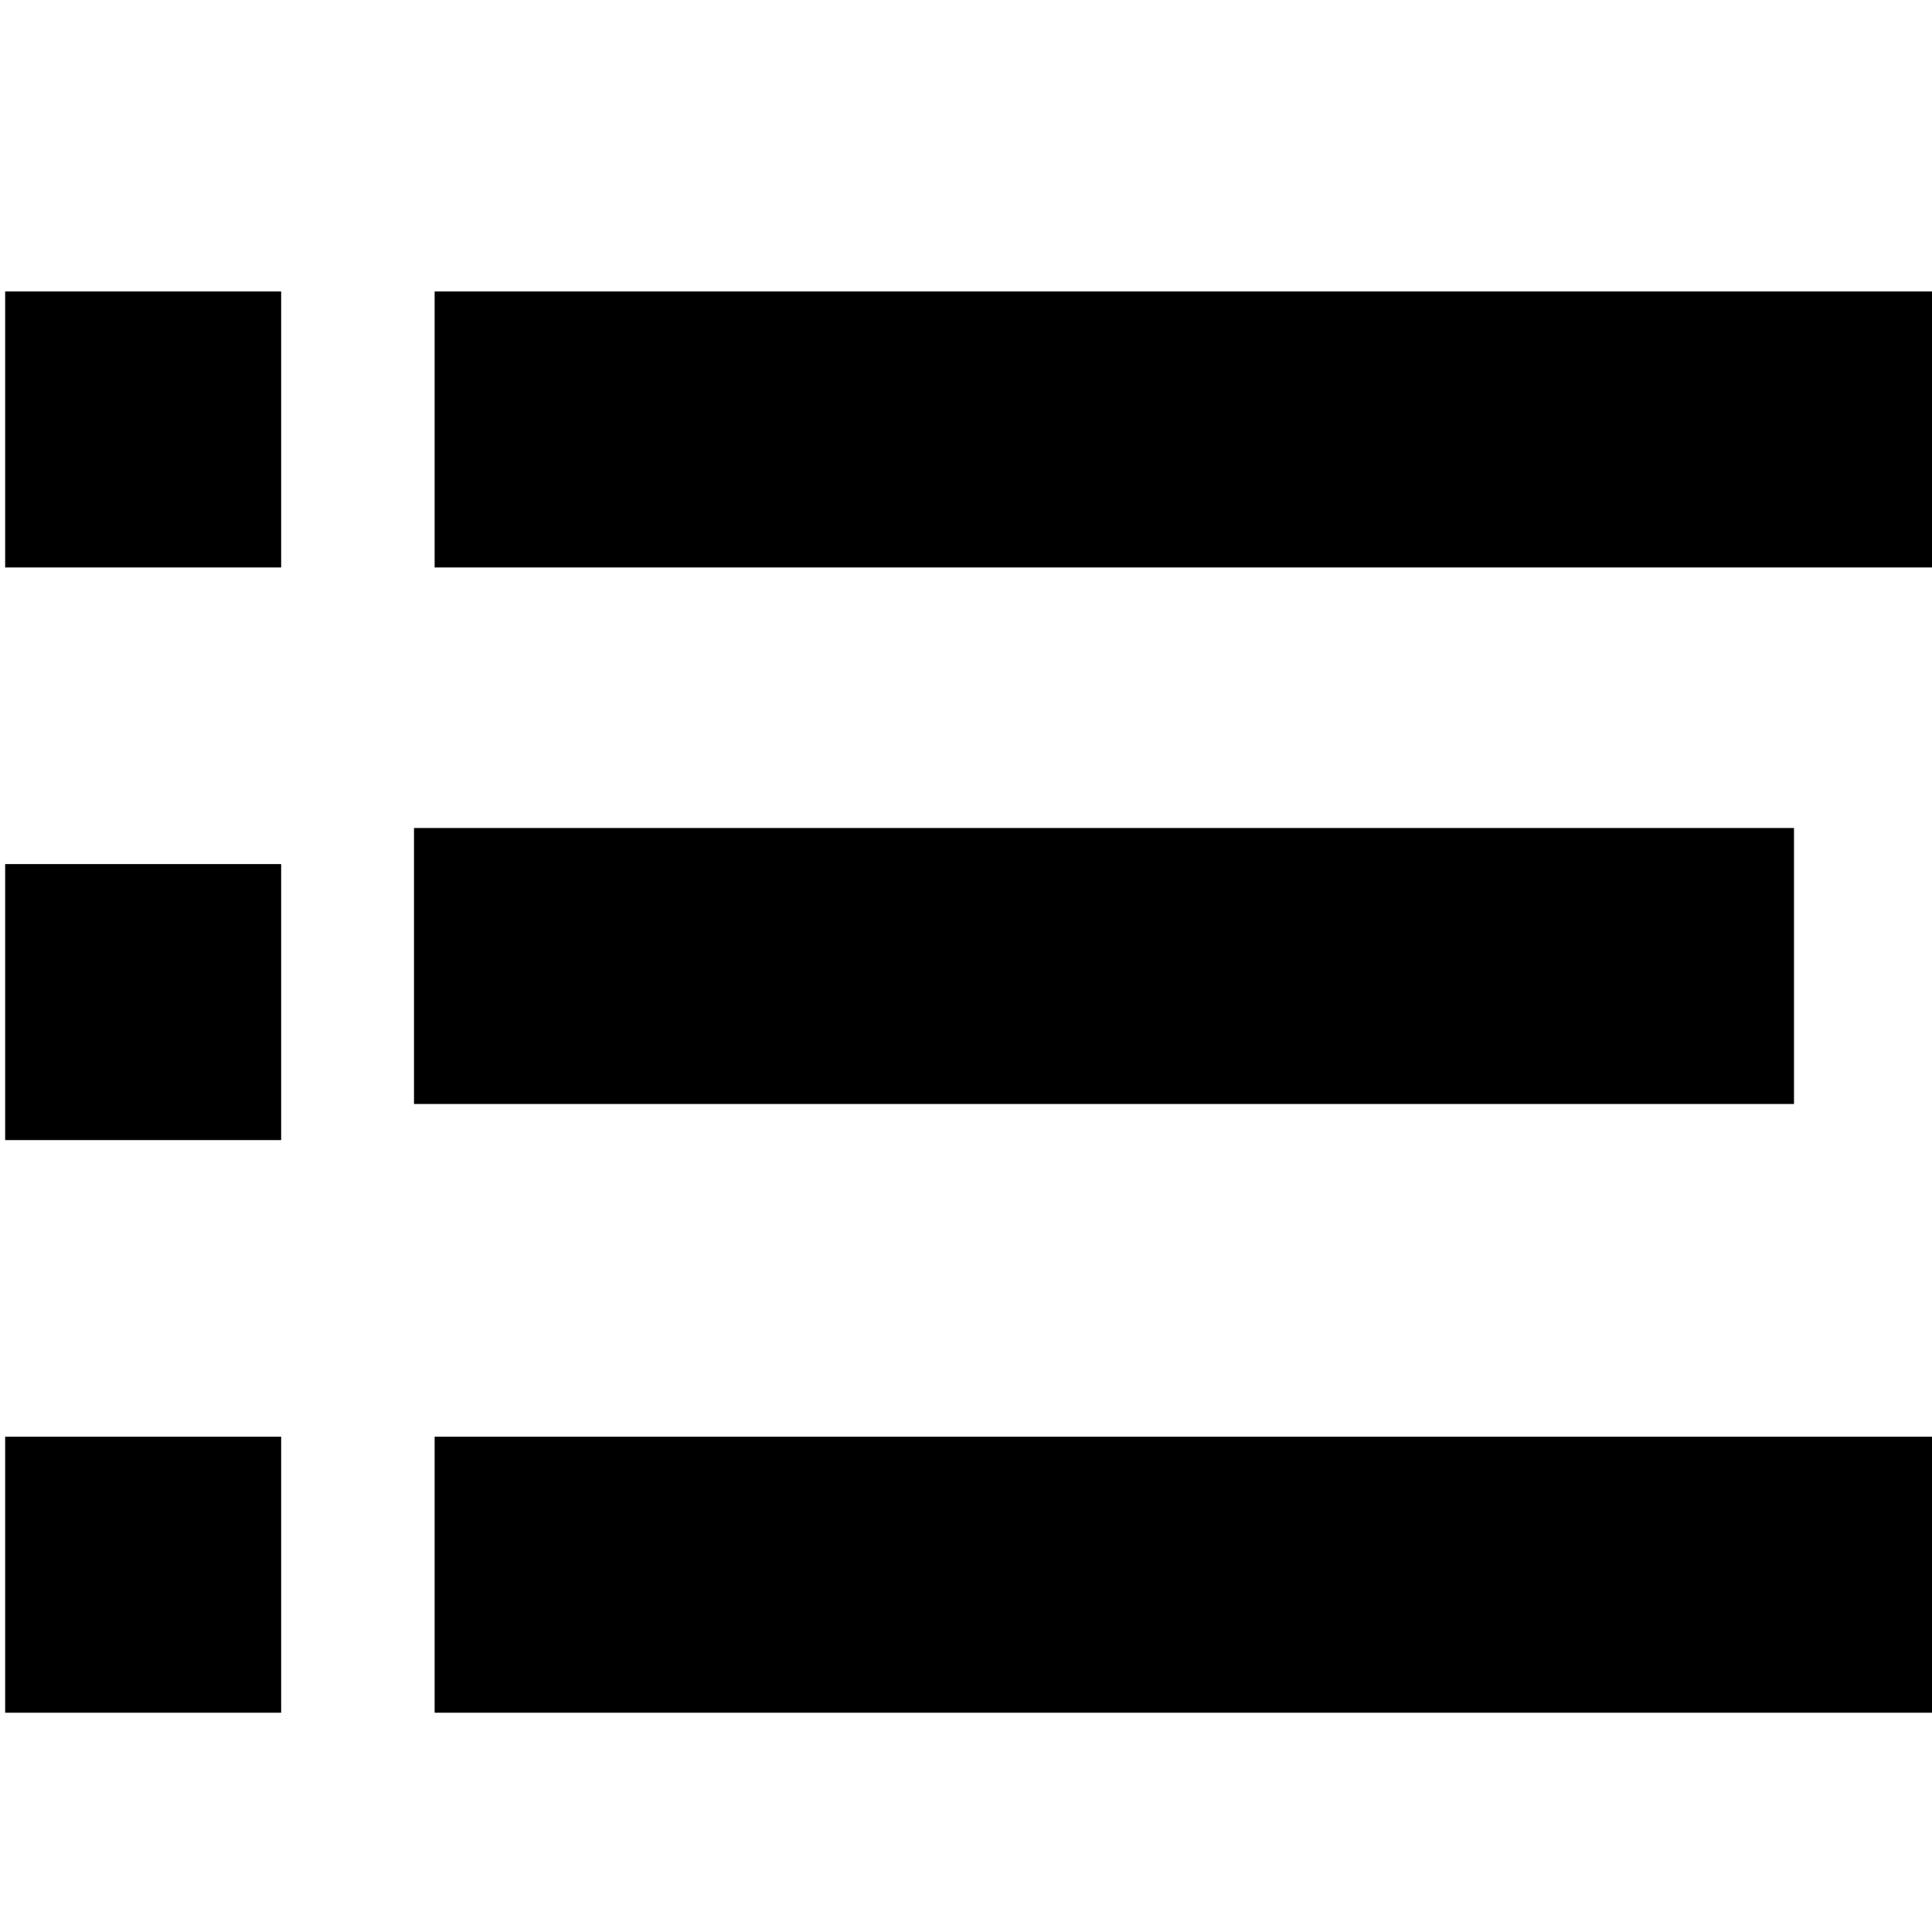 <svg id="Capa_1" enable-background="new 0 0 374.706 374.706" height="512" viewBox="0 0 374.706 374.706" width="512" xmlns="http://www.w3.org/2000/svg"><path id="path-1_59_" d="m80.294 53.529h294.412v53.529h-294.412z" transform="translate(4 3)"/><path d="m80.294 160.588h267.647v53.529h-267.647z"/><path id="path-1_58_" d="m80.294 267.647h294.412v53.529h-294.412z" transform="translate(4 11)"/><path id="path-2_11_" d="m0 53.529h53.529v53.529h-53.529z" transform="translate(1 3)"/><path id="path-2_10_" d="m0 160.588h53.529v53.529h-53.529z" transform="translate(1 7)"/><path id="path-2_9_" d="m0 267.647h53.529v53.529h-53.529z" transform="translate(1 11)"/></svg>